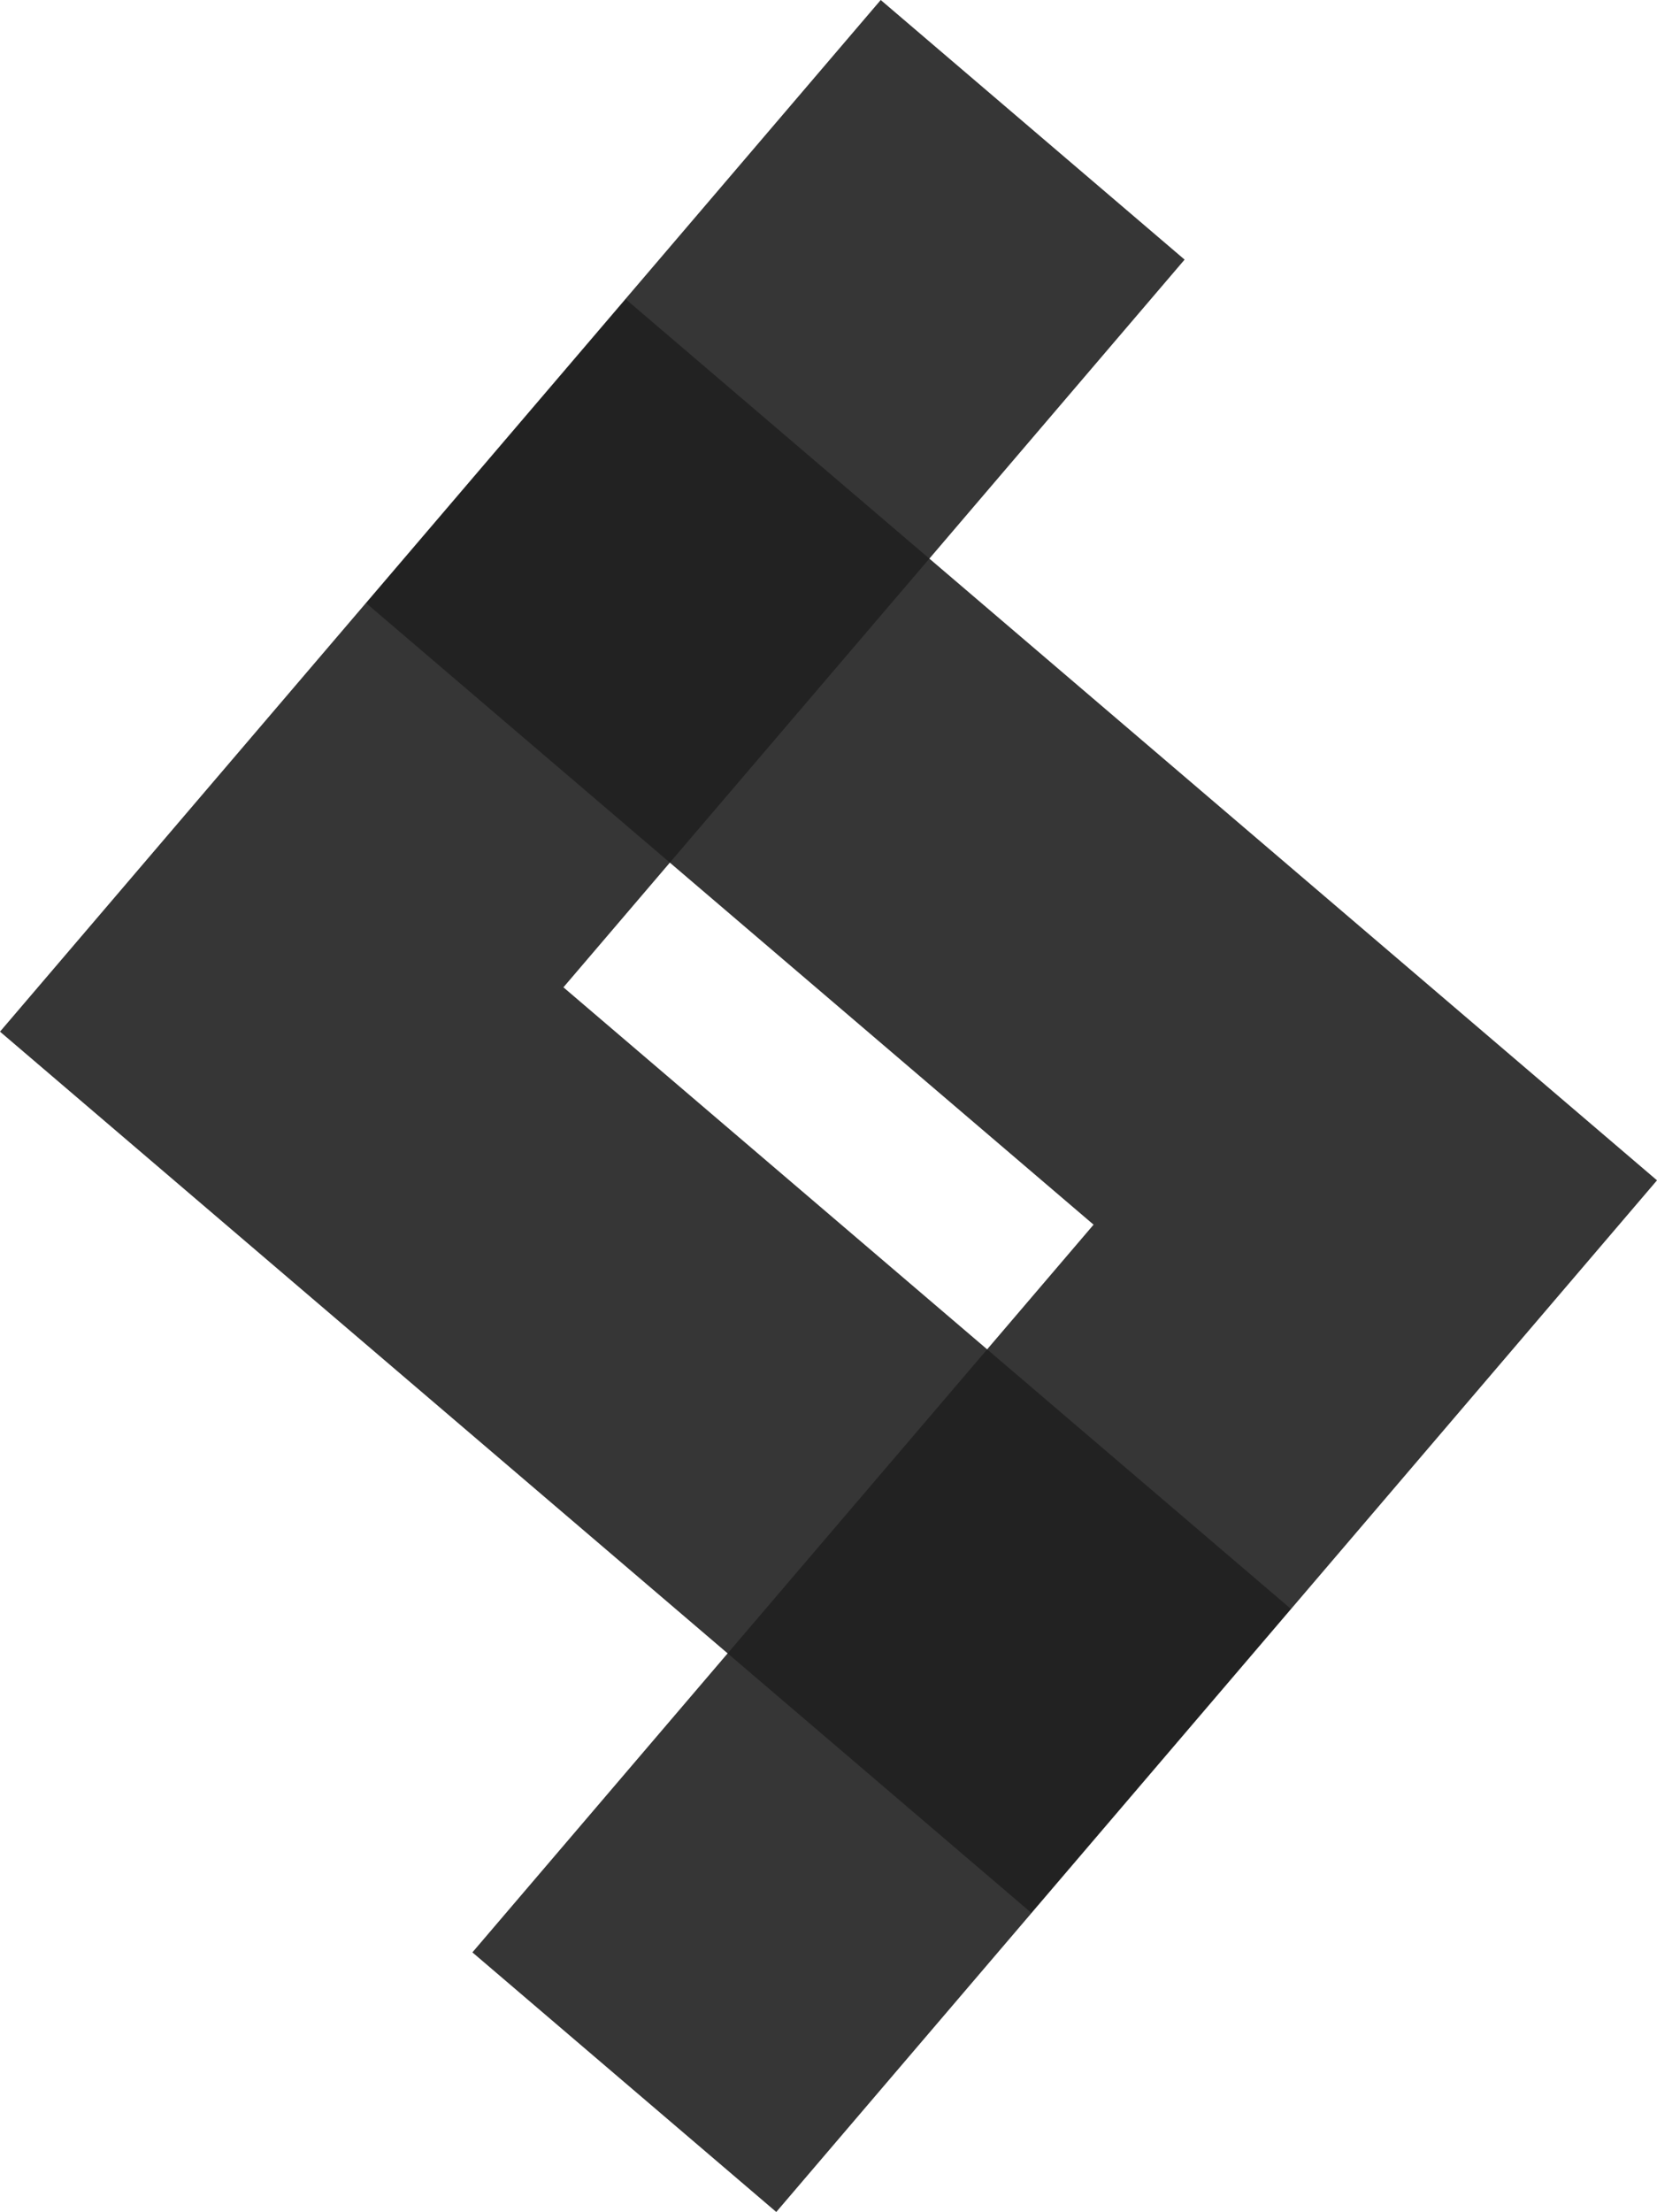 <svg xmlns="http://www.w3.org/2000/svg" viewBox="0 0 352.97 471"><defs><style>.cls-1{fill:#212121;opacity:0.9;}</style></defs><title>logo</title><g id="Layer_2" data-name="Layer 2"><g id="Layer_1-2" data-name="Layer 1"><polygon class="cls-1" points="219.67 407.29 274.96 342.56 120.02 210.23 252.34 55.28 187.61 0 0 219.67 219.67 407.29"/><polygon class="cls-1" points="133.3 63.71 78.01 128.44 232.95 260.77 100.63 415.72 165.36 471 352.97 251.33 133.3 63.71"/></g></g></svg>